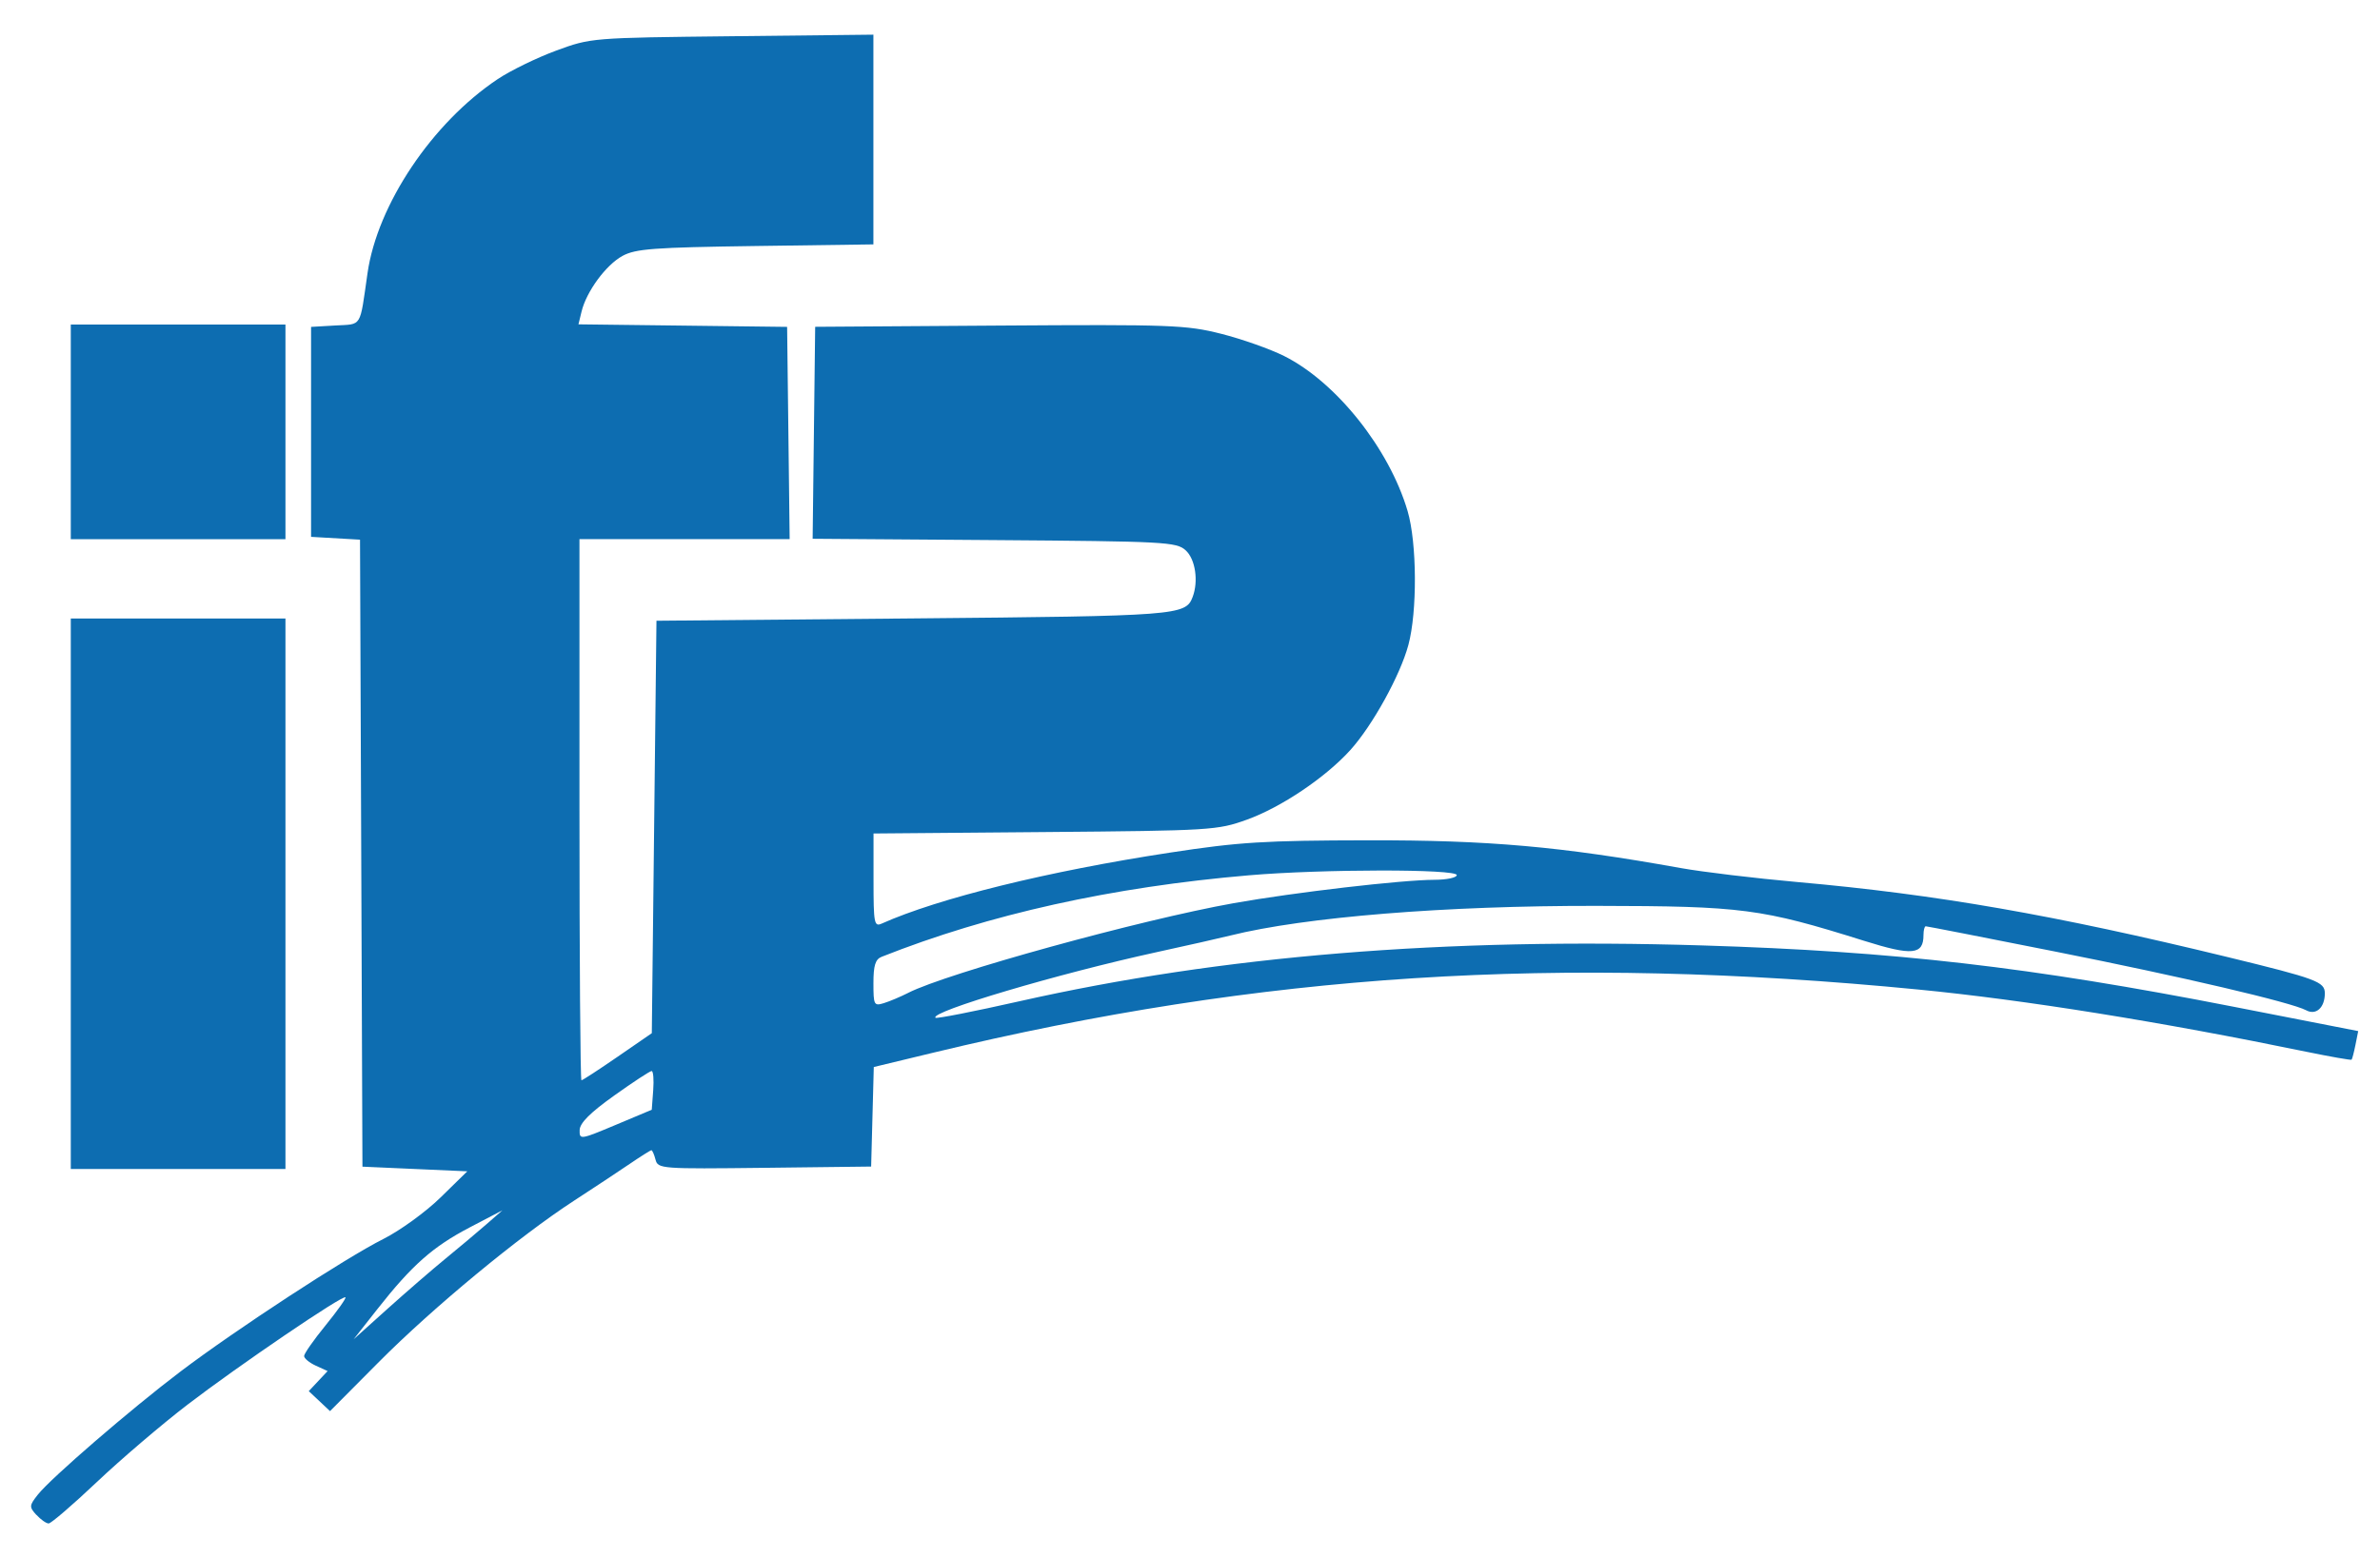 <?xml version="1.0" encoding="UTF-8" standalone="no"?>
<!-- Created with Inkscape (http://www.inkscape.org/) -->

<svg
   width="80.801mm"
   height="52.917mm"
   viewBox="0 0 80.801 52.917"
   version="1.1"
   id="svg1"
   xml:space="preserve"
   inkscape:version="1.3.1 (91b66b0783, 2023-11-16)"
   sodipodi:docname="Pic_ifp.svg"
   xmlns:inkscape="http://www.inkscape.org/namespaces/inkscape"
   xmlns:sodipodi="http://sodipodi.sourceforge.net/DTD/sodipodi-0.dtd"
   xmlns="http://www.w3.org/2000/svg"
   xmlns:svg="http://www.w3.org/2000/svg"><sodipodi:namedview
     id="namedview1"
     pagecolor="#ffffff"
     bordercolor="#000000"
     borderopacity="0.25"
     inkscape:showpageshadow="2"
     inkscape:pageopacity="0.0"
     inkscape:pagecheckerboard="0"
     inkscape:deskcolor="#d1d1d1"
     inkscape:document-units="mm"
     inkscape:zoom="1.7260032"
     inkscape:cx="11.877151"
     inkscape:cy="15.932763"
     inkscape:window-width="1680"
     inkscape:window-height="1027"
     inkscape:window-x="-8"
     inkscape:window-y="-8"
     inkscape:window-maximized="1"
     inkscape:current-layer="layer1" /><defs
     id="defs1"><pattern
       id="EMFhbasepattern"
       patternUnits="userSpaceOnUse"
       width="6"
       height="6"
       x="0"
       y="0" /></defs><g
     inkscape:label="Calque 1"
     inkscape:groupmode="layer"
     id="layer1"
     transform="translate(-36.175,-102.281)"><path
       style="fill:#0d6db1;fill-opacity:1"
       d="m 37.411,153.728 c -0.248,-0.274 -0.245,-0.317 0.047,-0.688 0.44,-0.559 3.155,-2.904 4.843,-4.182 1.881,-1.424 5.6,-3.855 6.892,-4.504 0.566,-0.285 1.439,-0.918 1.938,-1.407 l 0.909,-0.889 -1.78,-0.079 -1.78,-0.079 -0.041,-10.646 -0.041,-10.646 -0.831,-0.048 -0.831,-0.048 v -3.565 -3.565 l 0.826,-0.048 c 0.917,-0.053 0.821,0.103 1.09,-1.774 0.334,-2.331 2.196,-5.108 4.421,-6.593 0.436,-0.291 1.327,-0.725 1.98,-0.966 1.185,-0.436 1.202,-0.437 5.981,-0.49 l 4.793,-0.053 v 3.561 3.561 l -4,0.055 c -3.456,0.048 -4.071,0.093 -4.516,0.335 -0.562,0.305 -1.226,1.207 -1.392,1.892 l -0.105,0.433 3.542,0.043 3.542,0.043 0.043,3.604 0.043,3.604 h -3.568 -3.568 v 9.189 c 0,5.054 0.03,9.189 0.067,9.189 0.037,0 0.589,-0.36 1.228,-0.8 l 1.161,-0.8 0.079,-7.003 0.079,-7.003 8.714,-0.079 c 8.979,-0.082 9.25,-0.102 9.487,-0.722 0.207,-0.54 0.096,-1.291 -0.235,-1.591 -0.314,-0.284 -0.693,-0.304 -6.499,-0.347 l -6.165,-0.045 0.043,-3.599 0.043,-3.599 6.256,-0.042 c 5.835,-0.039 6.341,-0.02 7.526,0.279 0.698,0.176 1.66,0.516 2.137,0.754 1.769,0.885 3.57,3.146 4.194,5.266 0.319,1.083 0.332,3.419 0.025,4.553 -0.279,1.032 -1.22,2.734 -1.969,3.563 -0.841,0.931 -2.349,1.946 -3.514,2.365 -0.998,0.359 -1.212,0.372 -6.852,0.42 l -5.822,0.049 v 1.592 c 0,1.458 0.023,1.582 0.277,1.468 1.929,-0.862 5.644,-1.778 9.783,-2.41 2.353,-0.36 3.203,-0.413 6.733,-0.419 4.098,-0.007 6.533,0.209 10.615,0.943 0.741,0.133 2.523,0.347 3.961,0.475 4.732,0.421 8.717,1.116 14.576,2.541 3.056,0.744 3.327,0.845 3.327,1.238 0,0.483 -0.297,0.755 -0.63,0.577 -0.504,-0.27 -4.22,-1.14 -8.522,-1.995 -2.376,-0.472 -4.354,-0.859 -4.397,-0.859 -0.042,0 -0.077,0.134 -0.077,0.297 0,0.674 -0.377,0.711 -2.015,0.197 -3.498,-1.097 -4.124,-1.179 -9.076,-1.187 -5.131,-0.009 -9.915,0.378 -12.437,1.006 -0.349,0.087 -1.476,0.342 -2.506,0.566 -3.344,0.73 -7.712,2.026 -7.509,2.228 0.037,0.037 1.319,-0.215 2.849,-0.56 6.866,-1.548 14.43,-2.166 23.197,-1.896 6.529,0.201 11.105,0.729 18.006,2.078 l 4.25,0.831 -0.093,0.466 c -0.051,0.256 -0.111,0.484 -0.132,0.505 -0.021,0.021 -0.716,-0.101 -1.543,-0.271 -4.964,-1.023 -9.556,-1.759 -13.149,-2.11 -12.241,-1.194 -22.297,-0.549 -33.464,2.144 l -2.015,0.486 -0.045,1.69 -0.045,1.69 -3.618,0.043 c -3.515,0.041 -3.621,0.033 -3.702,-0.277 -0.046,-0.176 -0.109,-0.32 -0.14,-0.32 -0.031,0 -0.361,0.208 -0.734,0.462 -0.373,0.254 -1.223,0.816 -1.888,1.248 -1.86,1.208 -4.791,3.631 -6.629,5.479 l -1.66,1.67 -0.361,-0.339 -0.361,-0.339 0.32,-0.341 0.32,-0.341 -0.399,-0.182 c -0.219,-0.1 -0.399,-0.248 -0.399,-0.329 0,-0.081 0.328,-0.55 0.73,-1.043 0.401,-0.493 0.704,-0.92 0.673,-0.95 -0.091,-0.088 -3.636,2.323 -5.362,3.645 -0.872,0.669 -2.256,1.85 -3.075,2.625 -0.819,0.775 -1.556,1.409 -1.639,1.409 -0.083,0 -0.269,-0.132 -0.415,-0.292 z M 51.297,145.026 c 0.455,-0.372 1.076,-0.894 1.381,-1.16 l 0.555,-0.484 -1.109,0.58 c -1.253,0.655 -1.962,1.282 -3.133,2.77 l -0.81,1.03 1.145,-1.03 c 0.63,-0.566 1.517,-1.334 1.971,-1.706 z m 7.054,-5.716 c 0.027,-0.362 0.003,-0.658 -0.053,-0.658 -0.056,0 -0.627,0.374 -1.269,0.832 -0.817,0.582 -1.169,0.934 -1.175,1.173 -0.008,0.334 0.018,0.33 1.22,-0.174 l 1.228,-0.516 z m 8.656,-3.312 c 1.315,-0.67 7.904,-2.486 11.053,-3.046 2.055,-0.366 5.714,-0.792 6.819,-0.794 0.414,-8.4e-4 0.753,-0.073 0.753,-0.16 0,-0.21 -4.563,-0.205 -7.05,0.007 -4.659,0.398 -8.829,1.323 -12.477,2.769 -0.212,0.084 -0.277,0.295 -0.277,0.896 0,0.742 0.02,0.78 0.356,0.676 0.196,-0.06 0.566,-0.217 0.823,-0.347 z m -28.429,-3.366 v -9.348 h 3.644 3.644 v 9.348 9.348 h -3.644 -3.644 z m 0,-15.685 v -3.644 h 3.644 3.644 v 3.644 3.644 h -3.644 -3.644 z"
       id="path1" /></g></svg>
